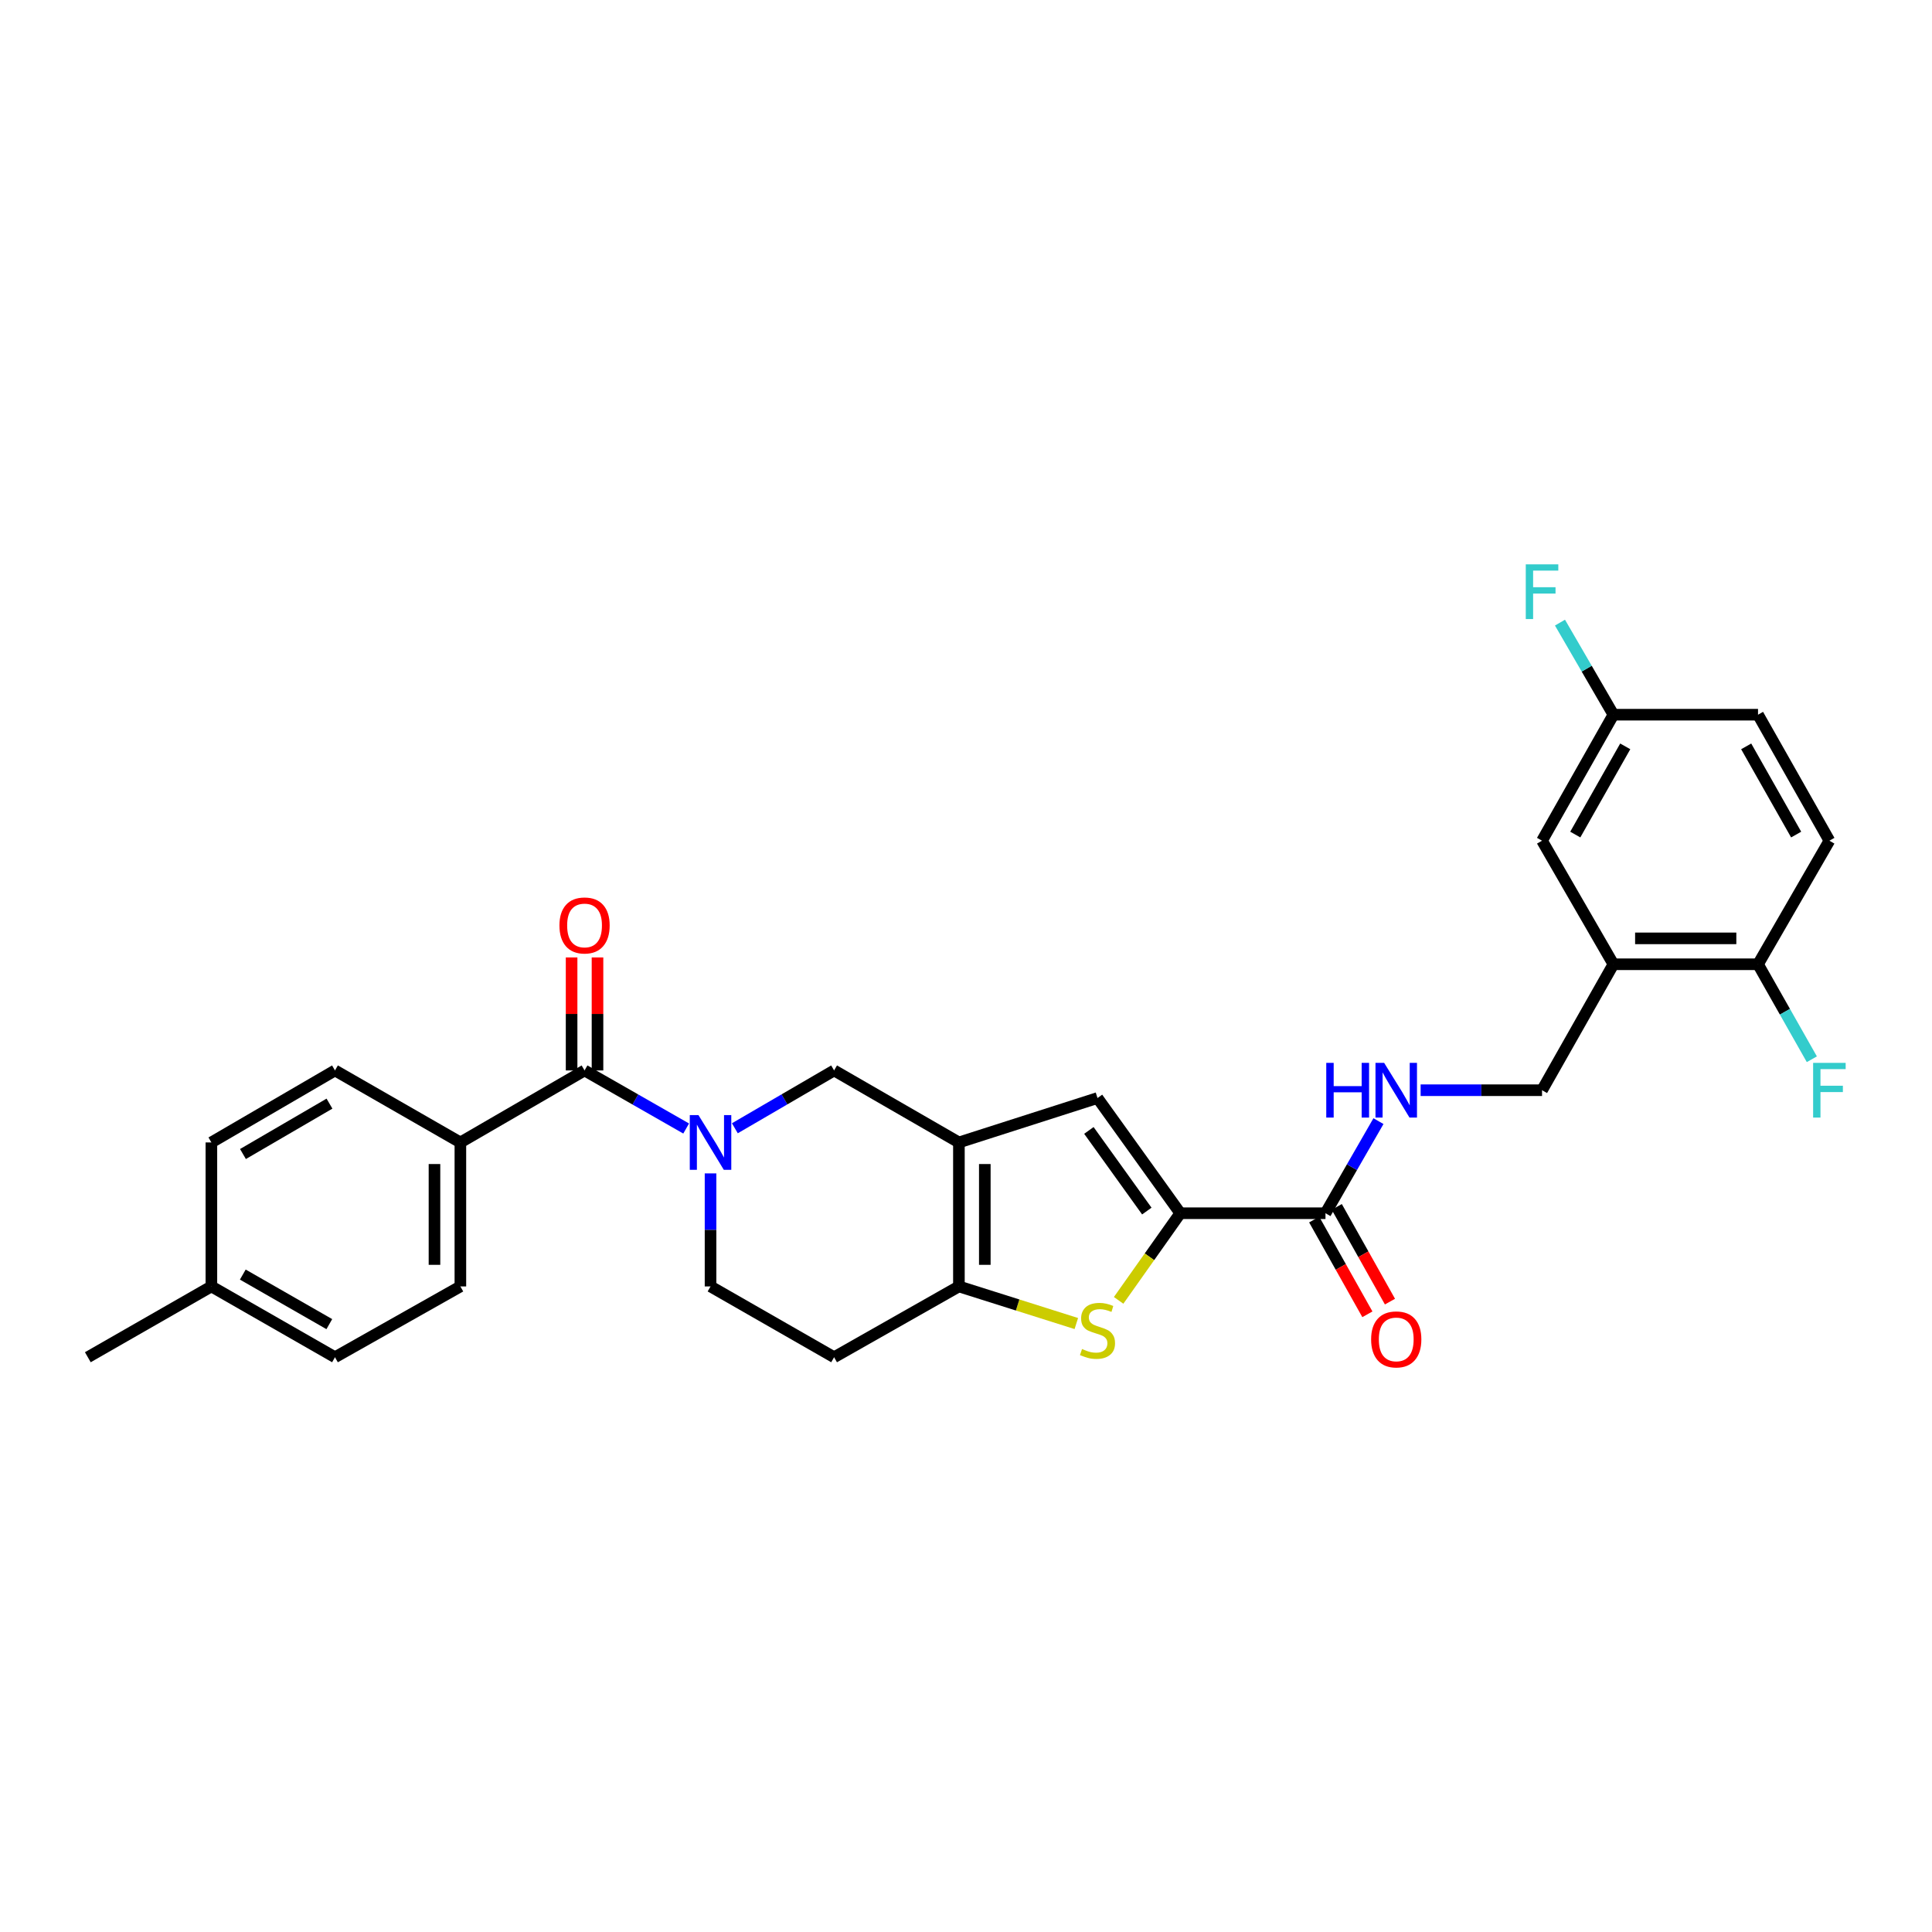 <?xml version='1.0' encoding='iso-8859-1'?>
<svg version='1.1' baseProfile='full'
              xmlns='http://www.w3.org/2000/svg'
                      xmlns:rdkit='http://www.rdkit.org/xml'
                      xmlns:xlink='http://www.w3.org/1999/xlink'
                  xml:space='preserve'
width='1000px' height='1000px' viewBox='0 0 1000 1000'>
<!-- END OF HEADER -->
<rect style='opacity:1.0;fill:#FFFFFF;stroke:none' width='1000' height='1000' x='0' y='0'> </rect>
<path class='bond-3' d='M 496.329,591.326 L 496.329,665.854' style='fill:none;fill-rule:evenodd;stroke:#000000;stroke-width:6px;stroke-linecap:butt;stroke-linejoin:miter;stroke-opacity:1' />
<path class='bond-3' d='M 509.736,602.506 L 509.736,654.675' style='fill:none;fill-rule:evenodd;stroke:#000000;stroke-width:6px;stroke-linecap:butt;stroke-linejoin:miter;stroke-opacity:1' />
<path class='bond-4' d='M 496.329,591.326 L 568.064,568.341' style='fill:none;fill-rule:evenodd;stroke:#000000;stroke-width:6px;stroke-linecap:butt;stroke-linejoin:miter;stroke-opacity:1' />
<path class='bond-7' d='M 496.329,591.326 L 431.73,554.063' style='fill:none;fill-rule:evenodd;stroke:#000000;stroke-width:6px;stroke-linecap:butt;stroke-linejoin:miter;stroke-opacity:1' />
<path class='bond-0' d='M 380.362,583.991 L 406.046,569.027' style='fill:none;fill-rule:evenodd;stroke:#0000FF;stroke-width:6px;stroke-linecap:butt;stroke-linejoin:miter;stroke-opacity:1' />
<path class='bond-0' d='M 406.046,569.027 L 431.73,554.063' style='fill:none;fill-rule:evenodd;stroke:#000000;stroke-width:6px;stroke-linecap:butt;stroke-linejoin:miter;stroke-opacity:1' />
<path class='bond-5' d='M 355.154,584.116 L 328.858,569.089' style='fill:none;fill-rule:evenodd;stroke:#0000FF;stroke-width:6px;stroke-linecap:butt;stroke-linejoin:miter;stroke-opacity:1' />
<path class='bond-5' d='M 328.858,569.089 L 302.562,554.063' style='fill:none;fill-rule:evenodd;stroke:#000000;stroke-width:6px;stroke-linecap:butt;stroke-linejoin:miter;stroke-opacity:1' />
<path class='bond-11' d='M 367.772,607.35 L 367.772,636.602' style='fill:none;fill-rule:evenodd;stroke:#0000FF;stroke-width:6px;stroke-linecap:butt;stroke-linejoin:miter;stroke-opacity:1' />
<path class='bond-11' d='M 367.772,636.602 L 367.772,665.854' style='fill:none;fill-rule:evenodd;stroke:#000000;stroke-width:6px;stroke-linecap:butt;stroke-linejoin:miter;stroke-opacity:1' />
<path class='bond-1' d='M 610.906,627.965 L 568.064,568.341' style='fill:none;fill-rule:evenodd;stroke:#000000;stroke-width:6px;stroke-linecap:butt;stroke-linejoin:miter;stroke-opacity:1' />
<path class='bond-1' d='M 593.592,626.844 L 563.603,585.108' style='fill:none;fill-rule:evenodd;stroke:#000000;stroke-width:6px;stroke-linecap:butt;stroke-linejoin:miter;stroke-opacity:1' />
<path class='bond-6' d='M 610.906,627.965 L 686.067,627.965' style='fill:none;fill-rule:evenodd;stroke:#000000;stroke-width:6px;stroke-linecap:butt;stroke-linejoin:miter;stroke-opacity:1' />
<path class='bond-29' d='M 610.906,627.965 L 594.952,650.517' style='fill:none;fill-rule:evenodd;stroke:#000000;stroke-width:6px;stroke-linecap:butt;stroke-linejoin:miter;stroke-opacity:1' />
<path class='bond-29' d='M 594.952,650.517 L 578.999,673.069' style='fill:none;fill-rule:evenodd;stroke:#CCCC00;stroke-width:6px;stroke-linecap:butt;stroke-linejoin:miter;stroke-opacity:1' />
<path class='bond-2' d='M 557.103,685.062 L 526.716,675.458' style='fill:none;fill-rule:evenodd;stroke:#CCCC00;stroke-width:6px;stroke-linecap:butt;stroke-linejoin:miter;stroke-opacity:1' />
<path class='bond-2' d='M 526.716,675.458 L 496.329,665.854' style='fill:none;fill-rule:evenodd;stroke:#000000;stroke-width:6px;stroke-linecap:butt;stroke-linejoin:miter;stroke-opacity:1' />
<path class='bond-10' d='M 496.329,665.854 L 431.73,702.5' style='fill:none;fill-rule:evenodd;stroke:#000000;stroke-width:6px;stroke-linecap:butt;stroke-linejoin:miter;stroke-opacity:1' />
<path class='bond-12' d='M 302.562,554.063 L 238.291,591.326' style='fill:none;fill-rule:evenodd;stroke:#000000;stroke-width:6px;stroke-linecap:butt;stroke-linejoin:miter;stroke-opacity:1' />
<path class='bond-15' d='M 309.266,554.063 L 309.266,524.816' style='fill:none;fill-rule:evenodd;stroke:#000000;stroke-width:6px;stroke-linecap:butt;stroke-linejoin:miter;stroke-opacity:1' />
<path class='bond-15' d='M 309.266,524.816 L 309.266,495.57' style='fill:none;fill-rule:evenodd;stroke:#FF0000;stroke-width:6px;stroke-linecap:butt;stroke-linejoin:miter;stroke-opacity:1' />
<path class='bond-15' d='M 295.859,554.063 L 295.859,524.816' style='fill:none;fill-rule:evenodd;stroke:#000000;stroke-width:6px;stroke-linecap:butt;stroke-linejoin:miter;stroke-opacity:1' />
<path class='bond-15' d='M 295.859,524.816 L 295.859,495.57' style='fill:none;fill-rule:evenodd;stroke:#FF0000;stroke-width:6px;stroke-linecap:butt;stroke-linejoin:miter;stroke-opacity:1' />
<path class='bond-9' d='M 686.067,627.965 L 699.778,604.129' style='fill:none;fill-rule:evenodd;stroke:#000000;stroke-width:6px;stroke-linecap:butt;stroke-linejoin:miter;stroke-opacity:1' />
<path class='bond-9' d='M 699.778,604.129 L 713.489,580.293' style='fill:none;fill-rule:evenodd;stroke:#0000FF;stroke-width:6px;stroke-linecap:butt;stroke-linejoin:miter;stroke-opacity:1' />
<path class='bond-17' d='M 680.222,631.247 L 693.988,655.764' style='fill:none;fill-rule:evenodd;stroke:#000000;stroke-width:6px;stroke-linecap:butt;stroke-linejoin:miter;stroke-opacity:1' />
<path class='bond-17' d='M 693.988,655.764 L 707.755,680.281' style='fill:none;fill-rule:evenodd;stroke:#FF0000;stroke-width:6px;stroke-linecap:butt;stroke-linejoin:miter;stroke-opacity:1' />
<path class='bond-17' d='M 691.912,624.683 L 705.679,649.2' style='fill:none;fill-rule:evenodd;stroke:#000000;stroke-width:6px;stroke-linecap:butt;stroke-linejoin:miter;stroke-opacity:1' />
<path class='bond-17' d='M 705.679,649.2 L 719.445,673.717' style='fill:none;fill-rule:evenodd;stroke:#FF0000;stroke-width:6px;stroke-linecap:butt;stroke-linejoin:miter;stroke-opacity:1' />
<path class='bond-8' d='M 835.1,499.102 L 798.157,564.297' style='fill:none;fill-rule:evenodd;stroke:#000000;stroke-width:6px;stroke-linecap:butt;stroke-linejoin:miter;stroke-opacity:1' />
<path class='bond-13' d='M 835.1,499.102 L 909.948,499.102' style='fill:none;fill-rule:evenodd;stroke:#000000;stroke-width:6px;stroke-linecap:butt;stroke-linejoin:miter;stroke-opacity:1' />
<path class='bond-13' d='M 846.327,485.695 L 898.721,485.695' style='fill:none;fill-rule:evenodd;stroke:#000000;stroke-width:6px;stroke-linecap:butt;stroke-linejoin:miter;stroke-opacity:1' />
<path class='bond-16' d='M 835.1,499.102 L 798.157,435.143' style='fill:none;fill-rule:evenodd;stroke:#000000;stroke-width:6px;stroke-linecap:butt;stroke-linejoin:miter;stroke-opacity:1' />
<path class='bond-14' d='M 735.317,564.297 L 766.737,564.297' style='fill:none;fill-rule:evenodd;stroke:#0000FF;stroke-width:6px;stroke-linecap:butt;stroke-linejoin:miter;stroke-opacity:1' />
<path class='bond-14' d='M 766.737,564.297 L 798.157,564.297' style='fill:none;fill-rule:evenodd;stroke:#000000;stroke-width:6px;stroke-linecap:butt;stroke-linejoin:miter;stroke-opacity:1' />
<path class='bond-30' d='M 431.73,702.5 L 367.772,665.854' style='fill:none;fill-rule:evenodd;stroke:#000000;stroke-width:6px;stroke-linecap:butt;stroke-linejoin:miter;stroke-opacity:1' />
<path class='bond-18' d='M 238.291,591.326 L 238.291,665.854' style='fill:none;fill-rule:evenodd;stroke:#000000;stroke-width:6px;stroke-linecap:butt;stroke-linejoin:miter;stroke-opacity:1' />
<path class='bond-18' d='M 224.884,602.506 L 224.884,654.675' style='fill:none;fill-rule:evenodd;stroke:#000000;stroke-width:6px;stroke-linecap:butt;stroke-linejoin:miter;stroke-opacity:1' />
<path class='bond-19' d='M 238.291,591.326 L 173.386,554.063' style='fill:none;fill-rule:evenodd;stroke:#000000;stroke-width:6px;stroke-linecap:butt;stroke-linejoin:miter;stroke-opacity:1' />
<path class='bond-20' d='M 909.948,499.102 L 946.891,435.143' style='fill:none;fill-rule:evenodd;stroke:#000000;stroke-width:6px;stroke-linecap:butt;stroke-linejoin:miter;stroke-opacity:1' />
<path class='bond-22' d='M 909.948,499.102 L 923.877,523.682' style='fill:none;fill-rule:evenodd;stroke:#000000;stroke-width:6px;stroke-linecap:butt;stroke-linejoin:miter;stroke-opacity:1' />
<path class='bond-22' d='M 923.877,523.682 L 937.806,548.263' style='fill:none;fill-rule:evenodd;stroke:#33CCCC;stroke-width:6px;stroke-linecap:butt;stroke-linejoin:miter;stroke-opacity:1' />
<path class='bond-21' d='M 798.157,435.143 L 835.1,369.926' style='fill:none;fill-rule:evenodd;stroke:#000000;stroke-width:6px;stroke-linecap:butt;stroke-linejoin:miter;stroke-opacity:1' />
<path class='bond-21' d='M 815.363,431.969 L 841.224,386.317' style='fill:none;fill-rule:evenodd;stroke:#000000;stroke-width:6px;stroke-linecap:butt;stroke-linejoin:miter;stroke-opacity:1' />
<path class='bond-25' d='M 238.291,665.854 L 173.386,702.5' style='fill:none;fill-rule:evenodd;stroke:#000000;stroke-width:6px;stroke-linecap:butt;stroke-linejoin:miter;stroke-opacity:1' />
<path class='bond-24' d='M 173.386,554.063 L 109.413,591.326' style='fill:none;fill-rule:evenodd;stroke:#000000;stroke-width:6px;stroke-linecap:butt;stroke-linejoin:miter;stroke-opacity:1' />
<path class='bond-24' d='M 170.538,571.237 L 125.757,597.322' style='fill:none;fill-rule:evenodd;stroke:#000000;stroke-width:6px;stroke-linecap:butt;stroke-linejoin:miter;stroke-opacity:1' />
<path class='bond-32' d='M 946.891,435.143 L 909.948,369.926' style='fill:none;fill-rule:evenodd;stroke:#000000;stroke-width:6px;stroke-linecap:butt;stroke-linejoin:miter;stroke-opacity:1' />
<path class='bond-32' d='M 929.685,431.969 L 903.824,386.317' style='fill:none;fill-rule:evenodd;stroke:#000000;stroke-width:6px;stroke-linecap:butt;stroke-linejoin:miter;stroke-opacity:1' />
<path class='bond-23' d='M 835.1,369.926 L 909.948,369.926' style='fill:none;fill-rule:evenodd;stroke:#000000;stroke-width:6px;stroke-linecap:butt;stroke-linejoin:miter;stroke-opacity:1' />
<path class='bond-27' d='M 835.1,369.926 L 821.271,346.096' style='fill:none;fill-rule:evenodd;stroke:#000000;stroke-width:6px;stroke-linecap:butt;stroke-linejoin:miter;stroke-opacity:1' />
<path class='bond-27' d='M 821.271,346.096 L 807.442,322.265' style='fill:none;fill-rule:evenodd;stroke:#33CCCC;stroke-width:6px;stroke-linecap:butt;stroke-linejoin:miter;stroke-opacity:1' />
<path class='bond-26' d='M 109.413,591.326 L 109.413,665.854' style='fill:none;fill-rule:evenodd;stroke:#000000;stroke-width:6px;stroke-linecap:butt;stroke-linejoin:miter;stroke-opacity:1' />
<path class='bond-31' d='M 173.386,702.5 L 109.413,665.854' style='fill:none;fill-rule:evenodd;stroke:#000000;stroke-width:6px;stroke-linecap:butt;stroke-linejoin:miter;stroke-opacity:1' />
<path class='bond-31' d='M 170.454,685.369 L 125.673,659.717' style='fill:none;fill-rule:evenodd;stroke:#000000;stroke-width:6px;stroke-linecap:butt;stroke-linejoin:miter;stroke-opacity:1' />
<path class='bond-28' d='M 109.413,665.854 L 45.455,702.5' style='fill:none;fill-rule:evenodd;stroke:#000000;stroke-width:6px;stroke-linecap:butt;stroke-linejoin:miter;stroke-opacity:1' />
<path  class='atom-1' d='M 361.512 577.166
L 370.792 592.166
Q 371.712 593.646, 373.192 596.326
Q 374.672 599.006, 374.752 599.166
L 374.752 577.166
L 378.512 577.166
L 378.512 605.486
L 374.632 605.486
L 364.672 589.086
Q 363.512 587.166, 362.272 584.966
Q 361.072 582.766, 360.712 582.086
L 360.712 605.486
L 357.032 605.486
L 357.032 577.166
L 361.512 577.166
' fill='#0000FF'/>
<path  class='atom-3' d='M 560.064 698.247
Q 560.384 698.367, 561.704 698.927
Q 563.024 699.487, 564.464 699.847
Q 565.944 700.167, 567.384 700.167
Q 570.064 700.167, 571.624 698.887
Q 573.184 697.567, 573.184 695.287
Q 573.184 693.727, 572.384 692.767
Q 571.624 691.807, 570.424 691.287
Q 569.224 690.767, 567.224 690.167
Q 564.704 689.407, 563.184 688.687
Q 561.704 687.967, 560.624 686.447
Q 559.584 684.927, 559.584 682.367
Q 559.584 678.807, 561.984 676.607
Q 564.424 674.407, 569.224 674.407
Q 572.504 674.407, 576.224 675.967
L 575.304 679.047
Q 571.904 677.647, 569.344 677.647
Q 566.584 677.647, 565.064 678.807
Q 563.544 679.927, 563.584 681.887
Q 563.584 683.407, 564.344 684.327
Q 565.144 685.247, 566.264 685.767
Q 567.424 686.287, 569.344 686.887
Q 571.904 687.687, 573.424 688.487
Q 574.944 689.287, 576.024 690.927
Q 577.144 692.527, 577.144 695.287
Q 577.144 699.207, 574.504 701.327
Q 571.904 703.407, 567.544 703.407
Q 565.024 703.407, 563.104 702.847
Q 561.224 702.327, 558.984 701.407
L 560.064 698.247
' fill='#CCCC00'/>
<path  class='atom-10' d='M 686.47 550.137
L 690.31 550.137
L 690.31 562.177
L 704.79 562.177
L 704.79 550.137
L 708.63 550.137
L 708.63 578.457
L 704.79 578.457
L 704.79 565.377
L 690.31 565.377
L 690.31 578.457
L 686.47 578.457
L 686.47 550.137
' fill='#0000FF'/>
<path  class='atom-10' d='M 716.43 550.137
L 725.71 565.137
Q 726.63 566.617, 728.11 569.297
Q 729.59 571.977, 729.67 572.137
L 729.67 550.137
L 733.43 550.137
L 733.43 578.457
L 729.55 578.457
L 719.59 562.057
Q 718.43 560.137, 717.19 557.937
Q 715.99 555.737, 715.63 555.057
L 715.63 578.457
L 711.95 578.457
L 711.95 550.137
L 716.43 550.137
' fill='#0000FF'/>
<path  class='atom-16' d='M 289.562 479.012
Q 289.562 472.212, 292.922 468.412
Q 296.282 464.612, 302.562 464.612
Q 308.842 464.612, 312.202 468.412
Q 315.562 472.212, 315.562 479.012
Q 315.562 485.892, 312.162 489.812
Q 308.762 493.692, 302.562 493.692
Q 296.322 493.692, 292.922 489.812
Q 289.562 485.932, 289.562 479.012
M 302.562 490.492
Q 306.882 490.492, 309.202 487.612
Q 311.562 484.692, 311.562 479.012
Q 311.562 473.452, 309.202 470.652
Q 306.882 467.812, 302.562 467.812
Q 298.242 467.812, 295.882 470.612
Q 293.562 473.412, 293.562 479.012
Q 293.562 484.732, 295.882 487.612
Q 298.242 490.492, 302.562 490.492
' fill='#FF0000'/>
<path  class='atom-18' d='M 709.69 693.269
Q 709.69 686.469, 713.05 682.669
Q 716.41 678.869, 722.69 678.869
Q 728.97 678.869, 732.33 682.669
Q 735.69 686.469, 735.69 693.269
Q 735.69 700.149, 732.29 704.069
Q 728.89 707.949, 722.69 707.949
Q 716.45 707.949, 713.05 704.069
Q 709.69 700.189, 709.69 693.269
M 722.69 704.749
Q 727.01 704.749, 729.33 701.869
Q 731.69 698.949, 731.69 693.269
Q 731.69 687.709, 729.33 684.909
Q 727.01 682.069, 722.69 682.069
Q 718.37 682.069, 716.01 684.869
Q 713.69 687.669, 713.69 693.269
Q 713.69 698.989, 716.01 701.869
Q 718.37 704.749, 722.69 704.749
' fill='#FF0000'/>
<path  class='atom-23' d='M 938.471 550.137
L 955.311 550.137
L 955.311 553.377
L 942.271 553.377
L 942.271 561.977
L 953.871 561.977
L 953.871 565.257
L 942.271 565.257
L 942.271 578.457
L 938.471 578.457
L 938.471 550.137
' fill='#33CCCC'/>
<path  class='atom-28' d='M 789.737 292.105
L 806.577 292.105
L 806.577 295.345
L 793.537 295.345
L 793.537 303.945
L 805.137 303.945
L 805.137 307.225
L 793.537 307.225
L 793.537 320.425
L 789.737 320.425
L 789.737 292.105
' fill='#33CCCC'/>
</svg>
